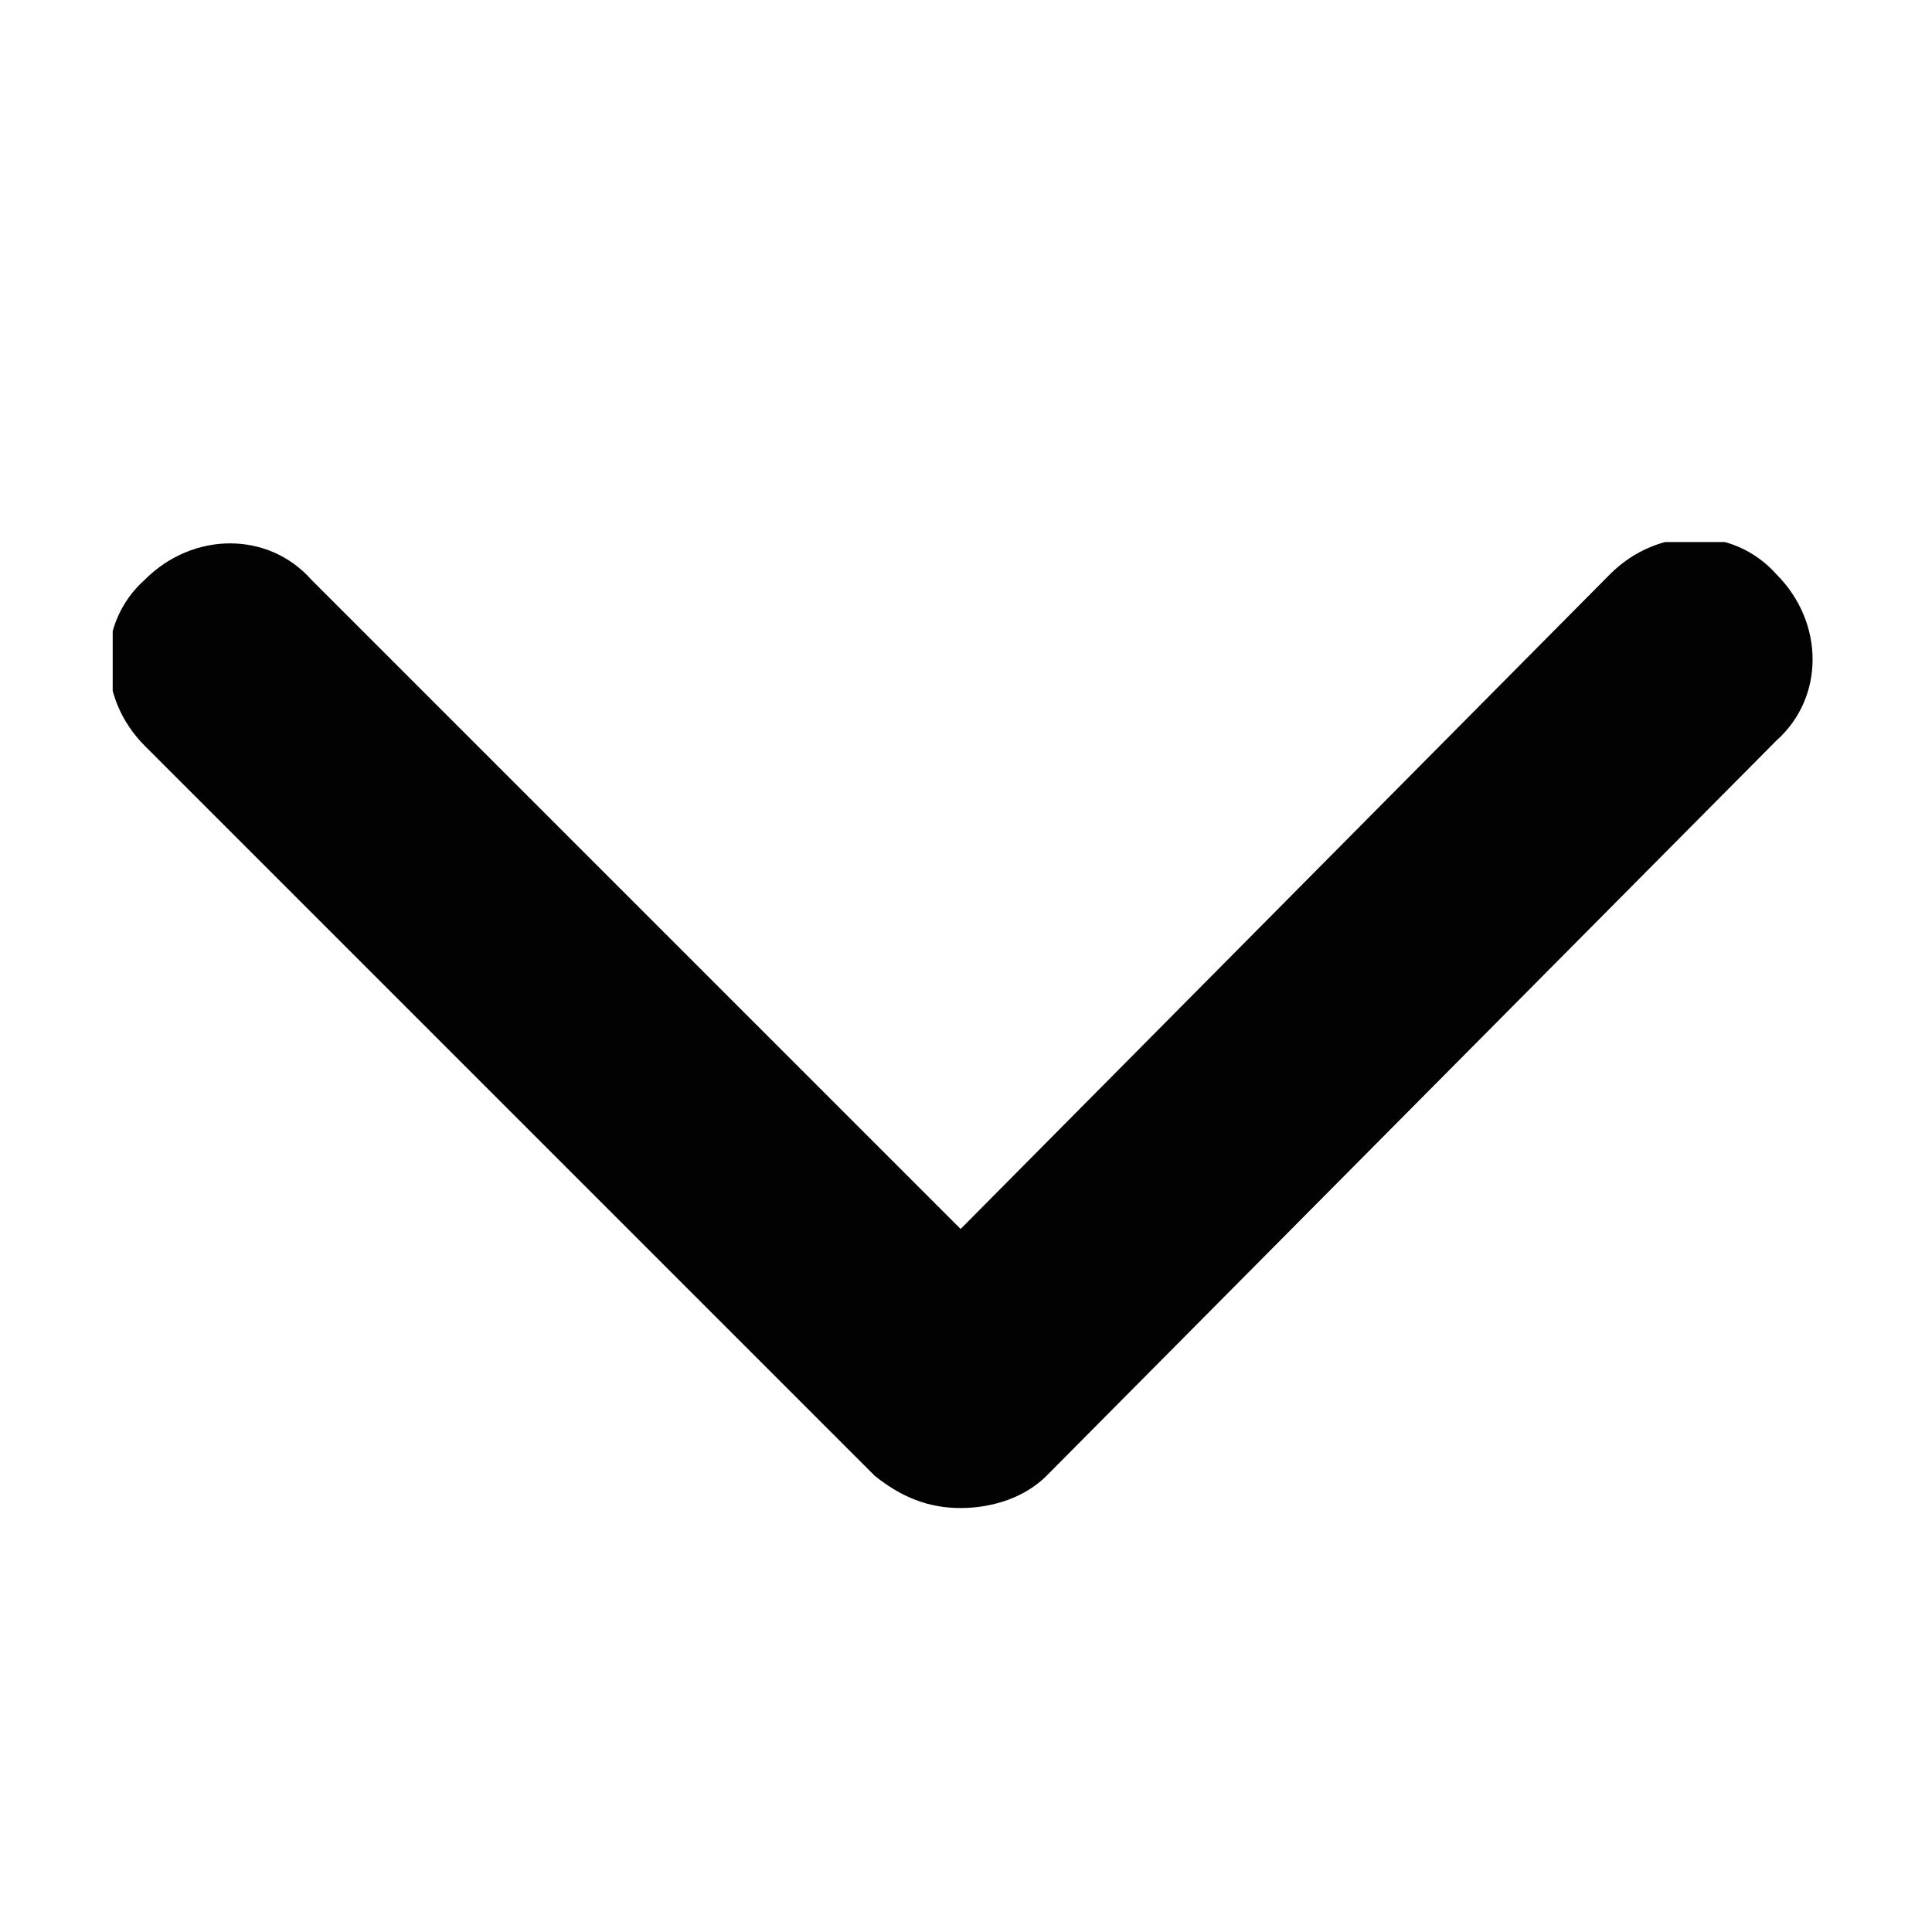 <?xml version="1.0" encoding="utf-8"?>
<!-- Generator: Adobe Illustrator 19.0.0, SVG Export Plug-In . SVG Version: 6.00 Build 0)  -->
<svg version="1.1" id="Layer_1" xmlns="http://www.w3.org/2000/svg" xmlns:xlink="http://www.w3.org/1999/xlink" x="0px" y="0px"
	 width="36px" height="36px" viewBox="0 0 36 36" style="enable-background:new 0 0 36 36;" xml:space="preserve">
<style type="text/css">
	.st0{clip-path:url(#XMLID_7_);fill:#020202;}
</style>
<g id="XMLID_5_">
	<g id="XMLID_6_">
		<defs>
			<rect id="XMLID_1_" x="2.1" y="10.1" width="31.7" height="18.6"/>
		</defs>
		<clipPath id="XMLID_7_">
			<use xlink:href="#XMLID_1_"  style="overflow:visible;"/>
		</clipPath>
		<path id="XMLID_8_" class="st0" d="M17.9,28.1c-0.6,0-1.1-0.2-1.6-0.6L2.7,13.9c-0.9-0.9-0.9-2.3,0-3.1c0.9-0.9,2.3-0.9,3.1,0
			l12.1,12.1L30,10.7c0.9-0.9,2.3-0.9,3.1,0c0.9,0.9,0.9,2.3,0,3.1L19.5,27.5C19.1,27.9,18.5,28.1,17.9,28.1L17.9,28.1z M17.9,28.1"
			/>
	</g>
</g>
</svg>
